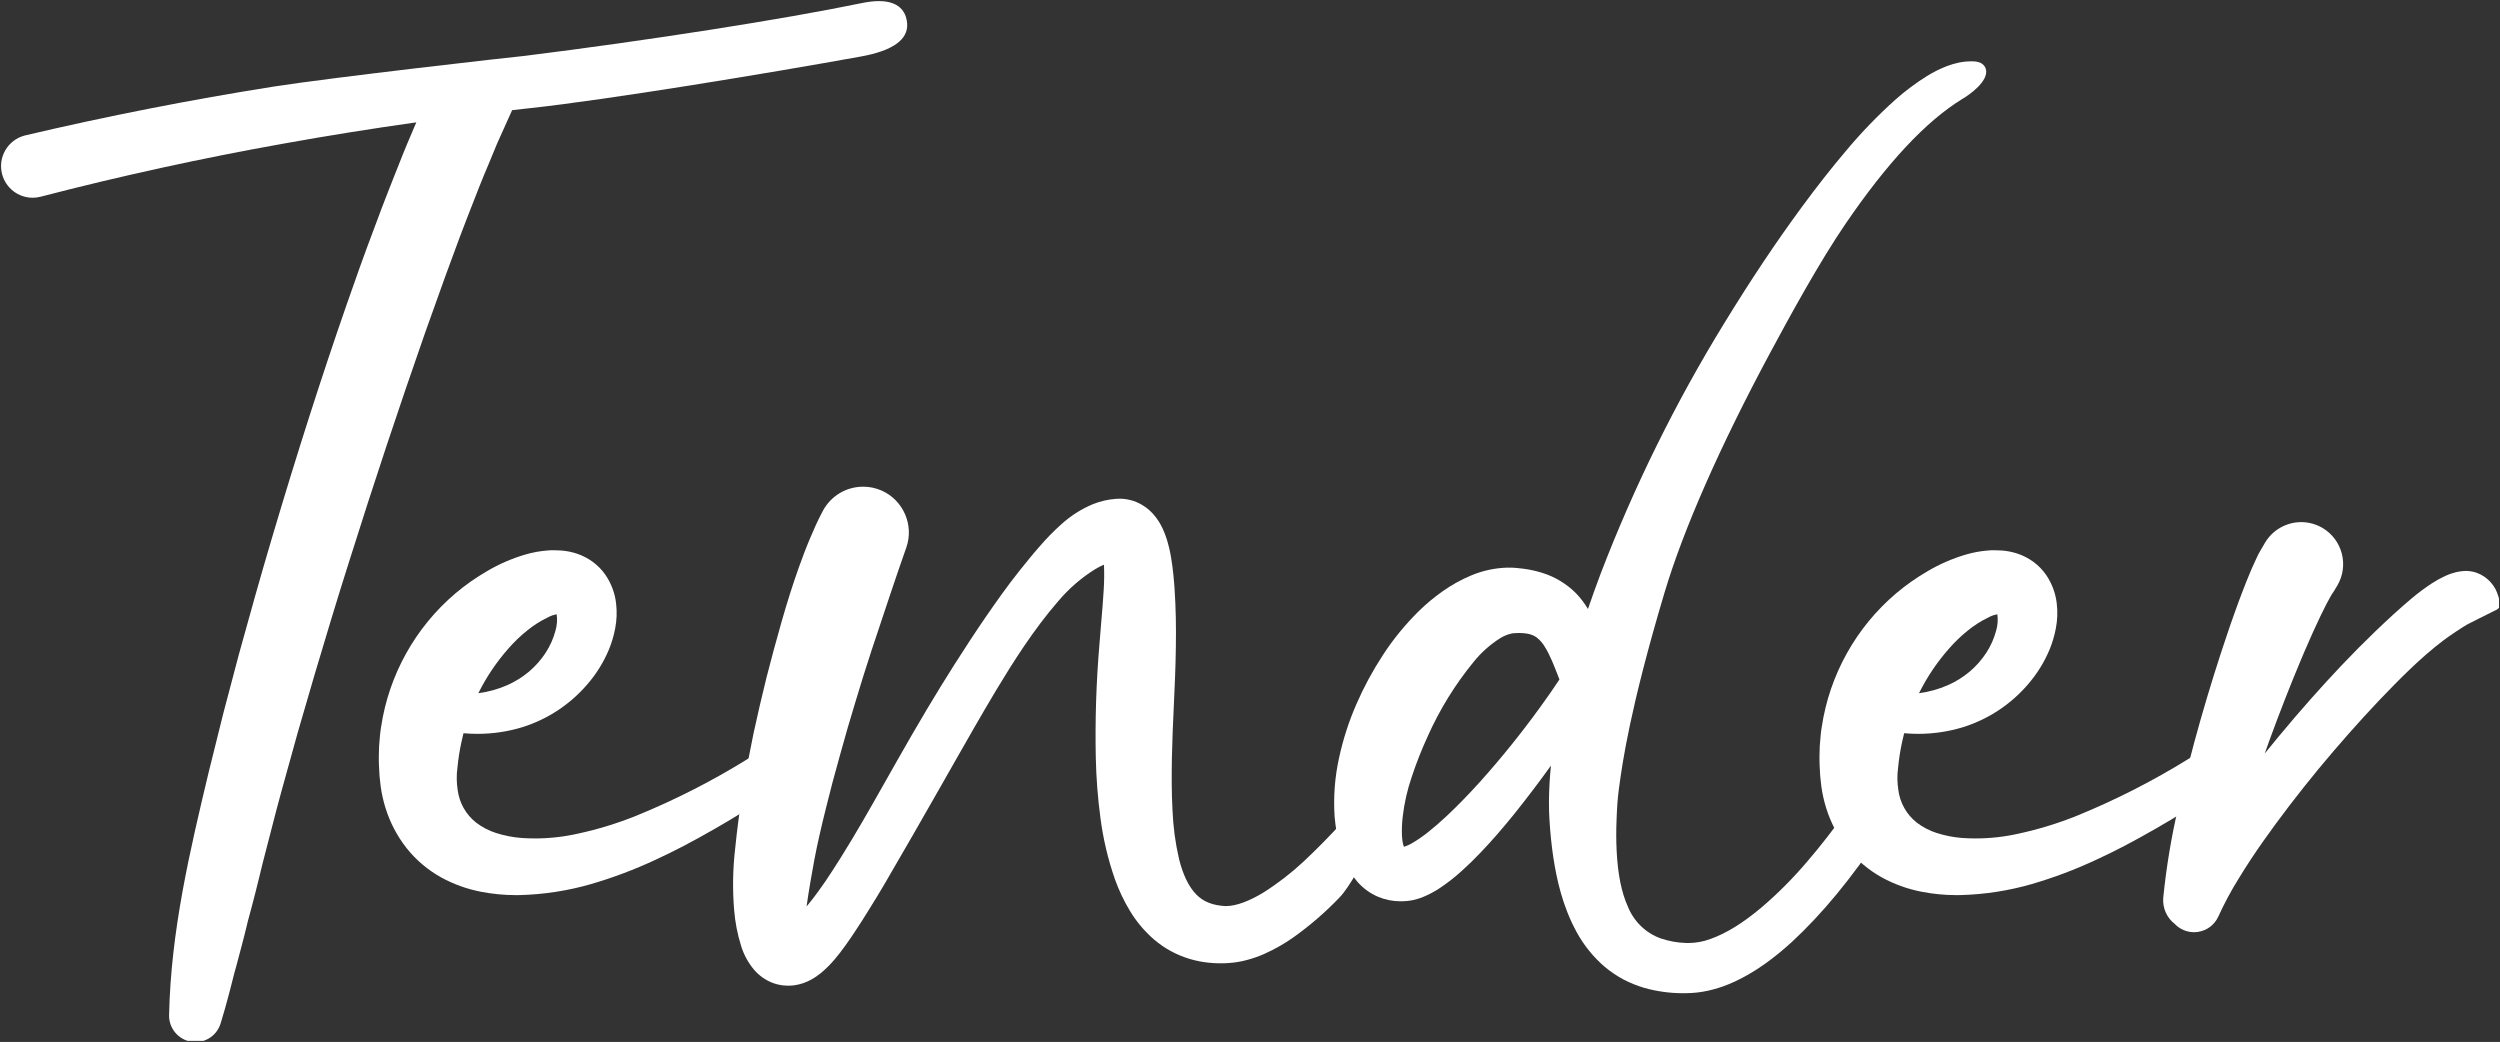 <?xml version="1.0" encoding="UTF-8" standalone="no"?>
<!DOCTYPE svg PUBLIC "-//W3C//DTD SVG 1.1//EN" "http://www.w3.org/Graphics/SVG/1.1/DTD/svg11.dtd">
<svg width="100%" height="100%" viewBox="0 0 2313 964" version="1.1" xmlns="http://www.w3.org/2000/svg" xmlns:xlink="http://www.w3.org/1999/xlink" xml:space="preserve" xmlns:serif="http://www.serif.com/" style="fill-rule:evenodd;clip-rule:evenodd;stroke-linejoin:round;stroke-miterlimit:2;">
    <rect x="0" y="0" width="2313" height="964" fill="#333333" stroke="none"/>
    <g id="ArtBoard1" transform="matrix(1,0,0,1,-67.966,-350.99)">
        <rect x="67.966" y="350.99" width="2312.07" height="963.021" style="fill:none;"/>
        <clipPath id="_clip1">
            <rect x="67.966" y="350.99" width="2312.07" height="963.021"/>
        </clipPath>
        <g clip-path="url(#_clip1)">
            <g id="Ebene-2" serif:id="Ebene 2" transform="matrix(4.167,0,0,4.167,0.966,0.99)">
                <g transform="matrix(1,0,0,1,59.472,84.238)">
                    <path d="M0,231.125C-0.311,231.125 -0.625,231.1 -0.932,231.05C-3.795,230.59 -5.91,228.055 -5.851,225.155C-5.458,206.387 -1.187,188.495 2.943,171.192L6.211,158.053L9.667,144.966C11.971,136.63 14.436,127.769 17.065,118.937C22.599,100.285 27.996,83.432 33.563,67.414C33.995,66.196 34.42,64.985 34.845,63.775C35.898,60.775 36.987,57.673 38.12,54.631C38.689,53.129 39.245,51.635 39.8,50.141C40.804,47.441 41.841,44.649 42.933,41.904C43.321,40.927 43.706,39.95 44.09,38.973C45.35,35.771 46.652,32.461 48.071,29.2L49.041,26.92C39.142,28.313 29.221,29.902 19.511,31.651C1.46,34.868 -16.668,38.832 -34.372,43.432C-34.952,43.583 -35.547,43.659 -36.143,43.659C-39.334,43.659 -42.125,41.499 -42.93,38.406C-43.403,36.592 -43.141,34.702 -42.192,33.085C-41.243,31.468 -39.721,30.317 -37.906,29.845L-37.781,29.813C-19.568,25.529 -1.021,21.886 17.37,18.979C30.141,16.967 70.7,12.374 73.052,12.168C100.6,8.73 130.688,4.021 147.87,0.455C149.326,0.153 150.637,0 151.767,0C156.943,0 157.91,3.149 158.025,5.027C158.243,8.58 154.785,11.027 147.749,12.303C127.666,15.942 91.564,21.909 74.184,23.781C72.895,23.921 71.605,24.068 70.315,24.216L67.547,30.36C67.097,31.318 66.68,32.335 66.29,33.298L65.029,36.344C63.705,39.422 62.458,42.634 61.253,45.739L60.146,48.582C59.12,51.199 58.128,53.904 57.169,56.521C56.619,58.02 56.07,59.519 55.511,61.011L51.028,73.538C45.178,90.244 39.518,107.283 34.208,124.172C31.486,132.707 28.863,141.464 26.41,149.701L22.682,162.513L19.123,175.347C18.341,178.159 17.603,181.035 16.888,183.815C16.512,185.28 16.136,186.745 15.751,188.21L14.918,191.431L14.138,194.635C13.63,196.731 13.076,198.909 12.492,201.108L11.627,204.325L11.383,205.342C11.209,206.073 11.035,206.804 10.843,207.532C10.642,208.295 10.445,209.056 10.248,209.817C9.89,211.203 9.531,212.591 9.146,213.974C8.778,215.229 8.459,216.497 8.15,217.725C7.928,218.607 7.707,219.489 7.467,220.37C6.914,222.503 6.298,224.678 5.641,226.818L5.591,226.983C4.826,229.466 2.581,231.125 0,231.125" style="fill:white;fill-rule:nonzero;"/>
                </g>
                <g transform="matrix(1,0,0,1,139.68,268.518)">
                    <path d="M0,-48.131C-0.695,-48.014 -1.369,-47.777 -1.98,-47.435C-3.663,-46.622 -5.175,-45.658 -6.556,-44.529C-8.071,-43.314 -9.469,-41.971 -10.72,-40.53C-13.31,-37.6 -15.511,-34.348 -17.272,-30.854C-17.313,-30.772 -17.354,-30.689 -17.394,-30.607C-15.194,-30.902 -13.054,-31.496 -11.006,-32.384C-9.251,-33.157 -7.608,-34.179 -6.13,-35.417C-4.703,-36.63 -3.457,-38.044 -2.435,-39.612C-1.47,-41.102 -0.744,-42.731 -0.28,-44.452C0.08,-45.663 0.173,-46.917 0,-48.131M-9.042,14.22C-11.641,14.22 -14.248,13.97 -16.791,13.476C-19.875,12.882 -22.843,11.816 -25.611,10.309C-28.601,8.648 -31.19,6.461 -33.317,3.801C-35.425,1.115 -37.002,-1.89 -38.012,-5.139C-38.493,-6.688 -38.853,-8.298 -39.08,-9.926C-39.29,-11.452 -39.417,-13 -39.457,-14.531C-39.528,-15.932 -39.48,-17.369 -39.435,-18.759L-39.369,-19.61C-39.279,-20.762 -39.187,-21.951 -38.984,-23.144C-37.255,-34.671 -31.396,-45.204 -22.492,-52.771C-20.286,-54.636 -17.897,-56.313 -15.39,-57.757C-12.783,-59.289 -9.975,-60.508 -7.057,-61.374C-5.396,-61.87 -3.675,-62.185 -1.943,-62.308C-1.622,-62.343 -1.195,-62.348 -0.78,-62.349C-0.78,-62.349 -0.491,-62.351 -0.488,-62.351C0.049,-62.351 0.555,-62.327 1.061,-62.291C2.243,-62.199 3.407,-61.962 4.531,-61.585C5.787,-61.157 6.962,-60.545 8.029,-59.762C9.119,-58.958 10.058,-57.991 10.822,-56.886C12.129,-54.986 12.948,-52.779 13.194,-50.5C13.407,-48.677 13.339,-46.821 12.989,-44.997C12.684,-43.393 12.216,-41.816 11.6,-40.312C10.416,-37.483 8.801,-34.884 6.797,-32.576C2.989,-28.134 -1.98,-24.849 -7.568,-23.083C-10.823,-22.089 -14.187,-21.587 -17.578,-21.587C-18.613,-21.587 -19.656,-21.635 -20.691,-21.729C-20.846,-21.126 -20.985,-20.531 -21.107,-19.95C-21.54,-18.008 -21.85,-16.049 -22.033,-14.112C-22.156,-13.21 -22.207,-12.36 -22.19,-11.524C-22.175,-10.737 -22.109,-9.948 -21.993,-9.175C-21.62,-6.249 -20.154,-3.662 -17.861,-1.858C-16.551,-0.86 -15.071,-0.09 -13.482,0.418C-11.654,1.006 -9.753,1.38 -7.83,1.53C-6.842,1.599 -5.827,1.635 -4.824,1.635C-1.59,1.635 1.65,1.268 4.806,0.548C9.21,-0.407 13.548,-1.742 17.717,-3.424C26.331,-6.941 34.716,-11.221 42.633,-16.145C46.525,-18.516 50.535,-21.111 54.563,-23.866C55.562,-24.55 56.647,-24.911 57.701,-24.911C59.642,-24.911 61.331,-23.689 61.904,-21.87C62.393,-20.319 62.073,-18.072 59.711,-16.42C56.186,-13.967 51.998,-11.078 47.637,-8.23C43.968,-5.849 39.614,-3.072 35.115,-0.51C30.14,2.347 25.944,4.538 21.915,6.384C17.33,8.529 12.518,10.344 7.622,11.771C2.474,13.254 -2.848,14.074 -8.2,14.211C-8.486,14.217 -8.764,14.22 -9.042,14.22" style="fill:white;fill-rule:nonzero;"/>
                </g>
                <g transform="matrix(1,0,0,1,191.085,192.052)">
                    <path d="M0,110.795C-0.336,110.795 -0.672,110.777 -1.006,110.743C-1.874,110.656 -2.728,110.453 -3.538,110.141C-5.073,109.533 -6.448,108.56 -7.523,107.321C-8.885,105.714 -9.875,103.892 -10.478,101.891C-11.28,99.321 -11.795,96.651 -12.005,93.97C-12.384,89.408 -12.304,84.786 -11.765,80.237C-11.355,76.132 -10.799,71.916 -10.067,67.376C-9.365,63.186 -8.569,58.949 -7.7,54.774C-6.801,50.627 -5.831,46.449 -4.813,42.346C-3.79,38.331 -2.671,34.193 -1.486,30.037C-0.237,25.646 1.038,21.636 2.412,17.777C3.071,15.952 3.865,13.803 4.775,11.644C5.602,9.676 6.528,7.554 7.687,5.383C9.451,2.064 12.886,0 16.649,0C18.061,0 19.436,0.29 20.735,0.861C25.571,2.99 27.978,8.56 26.214,13.541L26.14,13.738C25.109,16.653 23.879,20.249 22.387,24.706L18.556,36.196C17.305,39.999 16.083,43.899 14.924,47.783C13.758,51.589 12.619,55.514 11.537,59.459C10.3,63.845 9.286,67.667 8.435,71.154C7.285,75.751 6.452,79.445 5.811,82.787C5.22,86.022 4.556,89.735 4.075,93.209C4.346,92.89 4.609,92.566 4.866,92.238C6.124,90.689 7.309,88.986 8.354,87.484C9.33,86.029 10.376,84.415 11.631,82.422C15.037,77.008 18.282,71.264 21.419,65.71C22.292,64.165 23.166,62.619 24.045,61.075C28.814,52.649 32.897,45.796 36.892,39.512C39.309,35.744 41.499,32.351 43.864,28.919C46.052,25.748 48.625,22.066 51.482,18.496C52.146,17.646 52.842,16.787 53.56,15.934C54.256,15.064 55.011,14.191 55.72,13.382C57.243,11.598 58.917,9.885 60.683,8.306C62.755,6.435 65.117,4.938 67.698,3.862C69.31,3.227 70.971,2.843 72.663,2.71L72.851,2.697C73.015,2.686 73.171,2.675 73.393,2.67L73.542,2.668C73.92,2.668 74.297,2.691 74.67,2.734C75.573,2.835 76.46,3.062 77.298,3.408C78.842,4.057 80.213,5.073 81.271,6.35C82.012,7.237 82.635,8.221 83.121,9.272C83.485,10.047 83.801,10.857 84.055,11.675C84.464,13.007 84.785,14.371 85.011,15.733C85.453,18.388 85.652,20.767 85.788,22.743C86.058,26.89 86.149,31.127 86.067,35.701C86.011,40.119 85.808,44.522 85.612,48.779C85.43,52.72 85.258,56.442 85.191,60.211C85.131,63.993 85.105,68.03 85.329,71.902C85.476,75.547 85.965,79.174 86.786,82.709C87.635,86.121 88.927,88.806 90.518,90.45C91.309,91.294 92.273,91.949 93.324,92.363C93.91,92.597 94.521,92.774 95.142,92.892C95.472,92.955 95.809,93.008 96.155,93.043C96.365,93.069 96.535,93.08 96.704,93.091L96.955,93.109C96.955,93.109 97.303,93.111 97.304,93.111C99.423,93.111 102.43,92.008 105.552,90.083C108.729,88.071 111.744,85.741 114.498,83.167C120.321,77.691 125.772,71.717 130.697,65.413C130.899,65.158 131.418,64.505 132.274,64.505C132.913,64.505 133.491,64.892 133.747,65.489C134.823,68.001 127.235,86.143 122.366,91.253C119.239,94.511 115.793,97.486 112.118,100.101C110.099,101.519 107.937,102.743 105.687,103.743C104.45,104.292 103.161,104.745 101.855,105.087C100.458,105.471 98.992,105.705 97.517,105.78L96.987,105.808C96.987,105.808 96.074,105.824 95.879,105.824C95.723,105.824 95.566,105.821 95.408,105.816C94.772,105.806 94.071,105.763 93.365,105.688C91.934,105.545 90.504,105.262 89.125,104.848C86.222,103.977 83.577,102.54 81.264,100.577C79.099,98.706 77.269,96.525 75.814,94.086C74.502,91.904 73.398,89.566 72.537,87.144C70.992,82.717 69.91,78.124 69.316,73.484C68.735,69.123 68.391,64.681 68.296,60.287C68.114,51.861 68.388,43.32 69.11,34.904C69.228,33.292 69.368,31.668 69.505,30.059C69.718,27.575 69.919,25.231 70.049,22.905C70.163,21.105 70.186,19.288 70.116,17.495C70.114,17.437 70.11,17.378 70.107,17.319C69.429,17.6 68.772,17.934 68.143,18.322C65.039,20.257 62.264,22.666 59.902,25.479C54.529,31.673 49.931,38.94 46.141,45.233C42.787,50.845 39.476,56.669 36.274,62.302L33.807,66.639C29.85,73.582 25.626,80.977 21.324,88.327C20.059,90.466 19.006,92.199 18.007,93.788C16.861,95.679 15.645,97.538 14.502,99.263C13.938,100.115 13.321,101.002 12.563,102.052C11.941,102.91 11.191,103.921 10.336,104.92C9.447,105.98 8.446,106.983 7.373,107.894C6.652,108.491 5.886,109.014 5.083,109.454C3.948,110.083 2.717,110.501 1.429,110.695C1.01,110.752 0.612,110.781 0.211,110.792L0,110.795Z" style="fill:white;fill-rule:nonzero;"/>
                </g>
                <g transform="matrix(1,0,0,1,327.815,130.127)">
                    <path d="M0,141.87C0.03,141.862 0.06,141.855 0.09,141.848C0.677,141.659 1.183,141.43 1.664,141.15C2.984,140.384 4.26,139.504 5.454,138.535C6.606,137.625 7.828,136.565 9.315,135.19C11.612,133.055 14.035,130.579 16.721,127.624C21.502,122.304 26.059,116.654 30.259,110.838C31.731,108.824 33.157,106.774 34.507,104.728L34.266,104.109C33.305,101.629 32.396,99.287 31.314,97.566C30.784,96.648 30.123,95.903 29.317,95.301C28.735,94.918 27.98,94.635 27.204,94.529C26.657,94.452 26.123,94.413 25.608,94.412C25.481,94.417 25.357,94.418 25.232,94.42C25.062,94.422 24.892,94.422 24.709,94.439L24.212,94.471L23.934,94.516C23.094,94.692 22.224,95.034 21.419,95.518C19.139,96.95 17.106,98.761 15.404,100.887C11.325,105.878 7.93,111.381 5.303,117.254C3.939,120.211 2.738,123.257 1.725,126.323C0.732,129.198 0.059,132.162 -0.286,135.15C-0.456,136.563 -0.514,137.996 -0.459,139.413C-0.436,139.933 -0.373,140.475 -0.273,141.019C-0.223,141.28 -0.137,141.57 -0.021,141.866L0,141.87ZM61.909,174.389C59.037,174.389 56.172,173.995 53.393,173.219C51.79,172.749 50.244,172.129 48.777,171.37C47.269,170.562 45.857,169.611 44.565,168.533C42.042,166.361 39.965,163.801 38.374,160.908C35.102,154.958 33.857,148.84 33.14,144.175C32.755,141.61 32.48,138.931 32.3,135.978L32.26,135.24C32.235,134.806 32.211,134.371 32.199,133.911C32.178,133.2 32.178,132.489 32.178,131.78C32.191,130.341 32.24,128.928 32.321,127.565C32.394,126.344 32.492,125.11 32.619,123.855C30.092,127.377 27.419,130.904 24.636,134.393C21.867,137.82 19.47,140.576 17.085,143.073C15.543,144.686 14.188,146.008 12.822,147.232C11.247,148.67 9.538,149.998 7.751,151.173C6.672,151.874 5.534,152.475 4.36,152.967C4.117,153.072 3.833,153.174 3.553,153.273L3.335,153.35C2.879,153.49 2.496,153.6 2.085,153.695C1.616,153.799 1.136,153.872 0.645,153.916L-0.054,153.963L-0.803,153.978C-2.523,153.978 -4.199,153.64 -5.78,152.972C-7.512,152.231 -9.077,151.096 -10.316,149.684C-11.362,148.477 -12.222,147.132 -12.878,145.678C-13.422,144.506 -13.878,143.251 -14.228,141.96C-14.813,139.76 -15.21,137.489 -15.411,135.207C-15.703,130.783 -15.365,126.373 -14.41,122.067C-13.527,118.001 -12.237,114.009 -10.576,110.21C-8.942,106.45 -6.969,102.794 -4.713,99.345C-2.407,95.793 0.297,92.483 3.323,89.512C4.931,87.94 6.675,86.488 8.509,85.193C10.486,83.781 12.631,82.587 14.877,81.646C17.448,80.56 20.172,79.972 22.968,79.897L24.056,79.908L25.017,79.976C25.47,80.006 25.962,80.068 26.447,80.131L26.829,80.18C28.155,80.373 29.446,80.668 30.699,81.06C33.491,81.926 36.064,83.475 38.137,85.54C39.187,86.628 40.088,87.81 40.838,89.08C41.736,86.452 42.681,83.825 43.659,81.232C51.058,61.939 60.288,43.235 71.098,25.632C76.95,16.07 82.583,7.632 88.319,-0.164C91.711,-4.767 94.877,-8.798 97.998,-12.487C101.426,-16.605 105.186,-20.505 109.166,-24.068C111.323,-25.978 113.657,-27.719 116.107,-29.247C117.506,-30.116 118.991,-30.857 120.522,-31.45C121.43,-31.798 122.364,-32.069 123.308,-32.26C123.857,-32.368 124.407,-32.442 124.954,-32.483C125.215,-32.509 125.535,-32.519 125.853,-32.519L126.313,-32.518L126.862,-32.481C128.688,-32.288 129.116,-31.14 129.218,-30.655C129.753,-28.1 125.589,-25.097 123.938,-24.155C115.843,-19.169 107.346,-10.085 98.007,3.589C92.301,11.944 85.733,23.922 81.289,32.204C70.131,53 62.012,71.44 57.811,85.532C50.164,111.179 48.509,123.192 47.802,128.322L47.708,128.999C47.568,130.097 47.452,131.23 47.364,132.351C47.327,132.892 47.291,133.447 47.27,133.995L47.191,135.781C47.091,138.299 47.096,140.574 47.204,142.729C47.46,147.937 48.271,151.994 49.688,155.132C51.013,158.447 53.646,161.002 56.936,162.202C58.766,162.835 60.702,163.186 62.667,163.238C62.805,163.241 62.939,163.243 63.073,163.243C64.786,163.243 66.467,162.938 68.069,162.336C71.571,161.081 75.252,158.806 79.345,155.37C82.969,152.28 86.384,148.853 89.488,145.191C92.476,141.727 95.432,137.925 98.534,133.557C100.043,131.431 102.765,129.889 105.005,129.889C106.351,129.889 107.437,130.474 107.984,131.497C108.867,133.146 108.252,135.516 106.104,138.744C99.284,148.972 92.923,156.69 86.084,163.036C82.677,166.117 78.006,169.958 71.956,172.445C70.497,173.036 68.985,173.506 67.455,173.842C65.838,174.196 64.188,174.378 62.547,174.382C62.354,174.386 62.131,174.389 61.909,174.389" style="fill:white;fill-rule:nonzero;"/>
                </g>
                <g transform="matrix(1,0,0,1,459.549,268.518)">
                    <path d="M0,-48.131C-0.694,-48.013 -1.367,-47.777 -1.979,-47.436C-3.663,-46.622 -5.175,-45.658 -6.554,-44.53C-8.064,-43.319 -9.462,-41.977 -10.718,-40.53C-13.312,-37.597 -15.513,-34.345 -17.271,-30.854C-17.312,-30.771 -17.353,-30.689 -17.393,-30.607C-15.193,-30.902 -13.054,-31.497 -11.006,-32.384C-9.251,-33.156 -7.606,-34.179 -6.129,-35.417C-4.705,-36.626 -3.459,-38.04 -2.434,-39.613C-1.468,-41.106 -0.742,-42.735 -0.278,-44.452C0.082,-45.665 0.174,-46.92 0,-48.131M-9.043,14.22C-11.642,14.22 -14.248,13.97 -16.79,13.476C-19.874,12.883 -22.842,11.816 -25.609,10.309C-28.599,8.649 -31.188,6.461 -33.315,3.801C-35.427,1.111 -37.004,-1.893 -38.013,-5.139C-38.499,-6.713 -38.857,-8.324 -39.079,-9.929C-39.288,-11.455 -39.415,-13.003 -39.455,-14.531C-39.526,-15.938 -39.479,-17.381 -39.433,-18.777L-39.365,-19.644C-39.276,-20.784 -39.185,-21.963 -38.982,-23.146C-37.254,-34.671 -31.395,-45.203 -22.491,-52.771C-20.286,-54.635 -17.898,-56.312 -15.39,-57.757C-12.783,-59.288 -9.976,-60.508 -7.056,-61.374C-5.395,-61.87 -3.673,-62.186 -1.942,-62.308C-1.622,-62.343 -1.196,-62.348 -0.779,-62.349C-0.779,-62.349 -0.488,-62.351 -0.486,-62.351C0.051,-62.351 0.557,-62.327 1.062,-62.291C2.242,-62.199 3.406,-61.962 4.531,-61.586C5.783,-61.159 6.958,-60.547 8.029,-59.764C9.116,-58.961 10.054,-57.994 10.822,-56.888C12.127,-54.99 12.946,-52.784 13.195,-50.501C13.409,-48.674 13.34,-46.818 12.988,-44.995C12.686,-43.397 12.219,-41.819 11.601,-40.312C10.418,-37.485 8.804,-34.885 6.799,-32.576C2.988,-28.134 -1.98,-24.849 -7.566,-23.083C-10.822,-22.089 -14.186,-21.587 -17.577,-21.587C-18.613,-21.587 -19.655,-21.635 -20.69,-21.729C-20.847,-21.121 -20.984,-20.533 -21.106,-19.952C-21.536,-18.029 -21.847,-16.071 -22.032,-14.111C-22.154,-13.213 -22.205,-12.363 -22.188,-11.522C-22.174,-10.737 -22.107,-9.947 -21.991,-9.175C-21.618,-6.249 -20.152,-3.662 -17.859,-1.858C-16.55,-0.86 -15.07,-0.09 -13.48,0.418C-11.651,1.006 -9.751,1.38 -7.828,1.53C-6.841,1.599 -5.825,1.635 -4.823,1.635C-1.589,1.635 1.65,1.268 4.806,0.548C9.211,-0.407 13.55,-1.742 17.719,-3.424C26.327,-6.939 34.713,-11.219 42.635,-16.145C46.542,-18.527 50.552,-21.121 54.564,-23.866C55.193,-24.297 55.696,-24.488 56.194,-24.488C56.966,-24.488 57.63,-23.994 57.85,-23.258C58.617,-20.676 50.862,-10.336 47.636,-8.23C43.984,-5.86 39.645,-3.09 35.116,-0.51C30.141,2.348 25.944,4.539 21.914,6.384C17.333,8.529 12.521,10.344 7.623,11.771C2.475,13.254 -2.848,14.074 -8.201,14.211C-8.486,14.217 -8.765,14.22 -9.043,14.22" style="fill:white;fill-rule:nonzero;"/>
                </g>
                <g transform="matrix(1,0,0,1,503.219,199.918)">
                    <path d="M0,91.051C-1.608,91.051 -3.155,90.39 -4.268,89.23C-6.047,87.862 -7.027,85.644 -6.833,83.405C-6.153,76.617 -5.023,69.823 -3.473,63.191C-2.09,56.99 -0.474,50.646 1.464,43.812C3.392,37.092 5.337,30.854 7.415,24.736C7.893,23.316 8.465,21.635 9.076,19.97L9.923,17.613L10.841,15.207C11.341,13.857 11.927,12.45 12.493,11.09L12.799,10.359C13.062,9.744 13.354,9.117 13.646,8.493L14.112,7.501C14.178,7.36 14.245,7.217 14.329,7.055L14.805,6.209L15.743,4.608C17.411,1.766 20.496,0 23.795,0C25.445,0 27.074,0.444 28.505,1.283C32.94,3.885 34.434,9.612 31.832,14.048C31.826,14.059 31.138,15.213 31.138,15.213C31.01,15.425 30.878,15.624 30.739,15.822L30.576,16.045C30.536,16.114 30.133,16.85 29.998,17.091C29.802,17.441 29.605,17.792 29.407,18.175L29.014,18.961C28.486,20.014 27.94,21.103 27.432,22.232L26.435,24.376L25.489,26.524C24.839,27.965 24.224,29.423 23.613,30.88C21.267,36.472 18.988,42.305 16.647,48.715C16.328,49.602 16.011,50.492 15.697,51.386C16.736,50.095 17.785,48.814 18.839,47.547C23.447,41.991 28.121,36.707 32.729,31.842C35.313,29.118 37.746,26.664 40.169,24.338C43.163,21.464 45.697,19.159 48.146,17.084C49.638,15.817 51.218,14.635 52.841,13.574C53.816,12.939 54.842,12.375 55.891,11.9C55.891,11.9 56.908,11.492 56.94,11.482L57.139,11.417C57.451,11.314 57.75,11.217 58.119,11.13C58.595,11.01 59.126,10.922 59.675,10.877L60.079,10.85C60.079,10.85 60.371,10.84 60.388,10.84C60.416,10.84 60.87,10.864 60.87,10.864C61.576,10.911 62.252,11.059 62.891,11.306C63.46,11.511 64.032,11.813 64.56,12.191C64.769,12.333 64.987,12.507 65.194,12.696C65.354,12.838 65.521,12.996 65.682,13.159C65.974,13.48 66.209,13.767 66.426,14.065C66.612,14.334 66.751,14.559 66.896,14.796C67.33,15.574 67.801,17.236 67.936,17.727C68.125,18.42 67.797,19.15 67.153,19.468C65.2,20.434 61.318,22.364 60.607,22.754C59.781,23.207 56.649,25.284 55.428,26.217C50.32,30.064 45.499,34.981 40.998,39.689C36.586,44.349 32.085,49.444 27.626,54.826C23.006,60.456 18.999,65.694 15.38,70.832C13.432,73.596 11.596,76.387 9.922,79.127C8.242,81.827 6.729,84.647 5.42,87.518C5.414,87.531 5.404,87.552 5.394,87.572C4.574,89.384 2.918,90.655 0.953,90.974C0.64,91.026 0.318,91.051 0,91.051" style="fill:white;fill-rule:nonzero;"/>
                </g>
            </g>
        </g>
    </g>
</svg>

